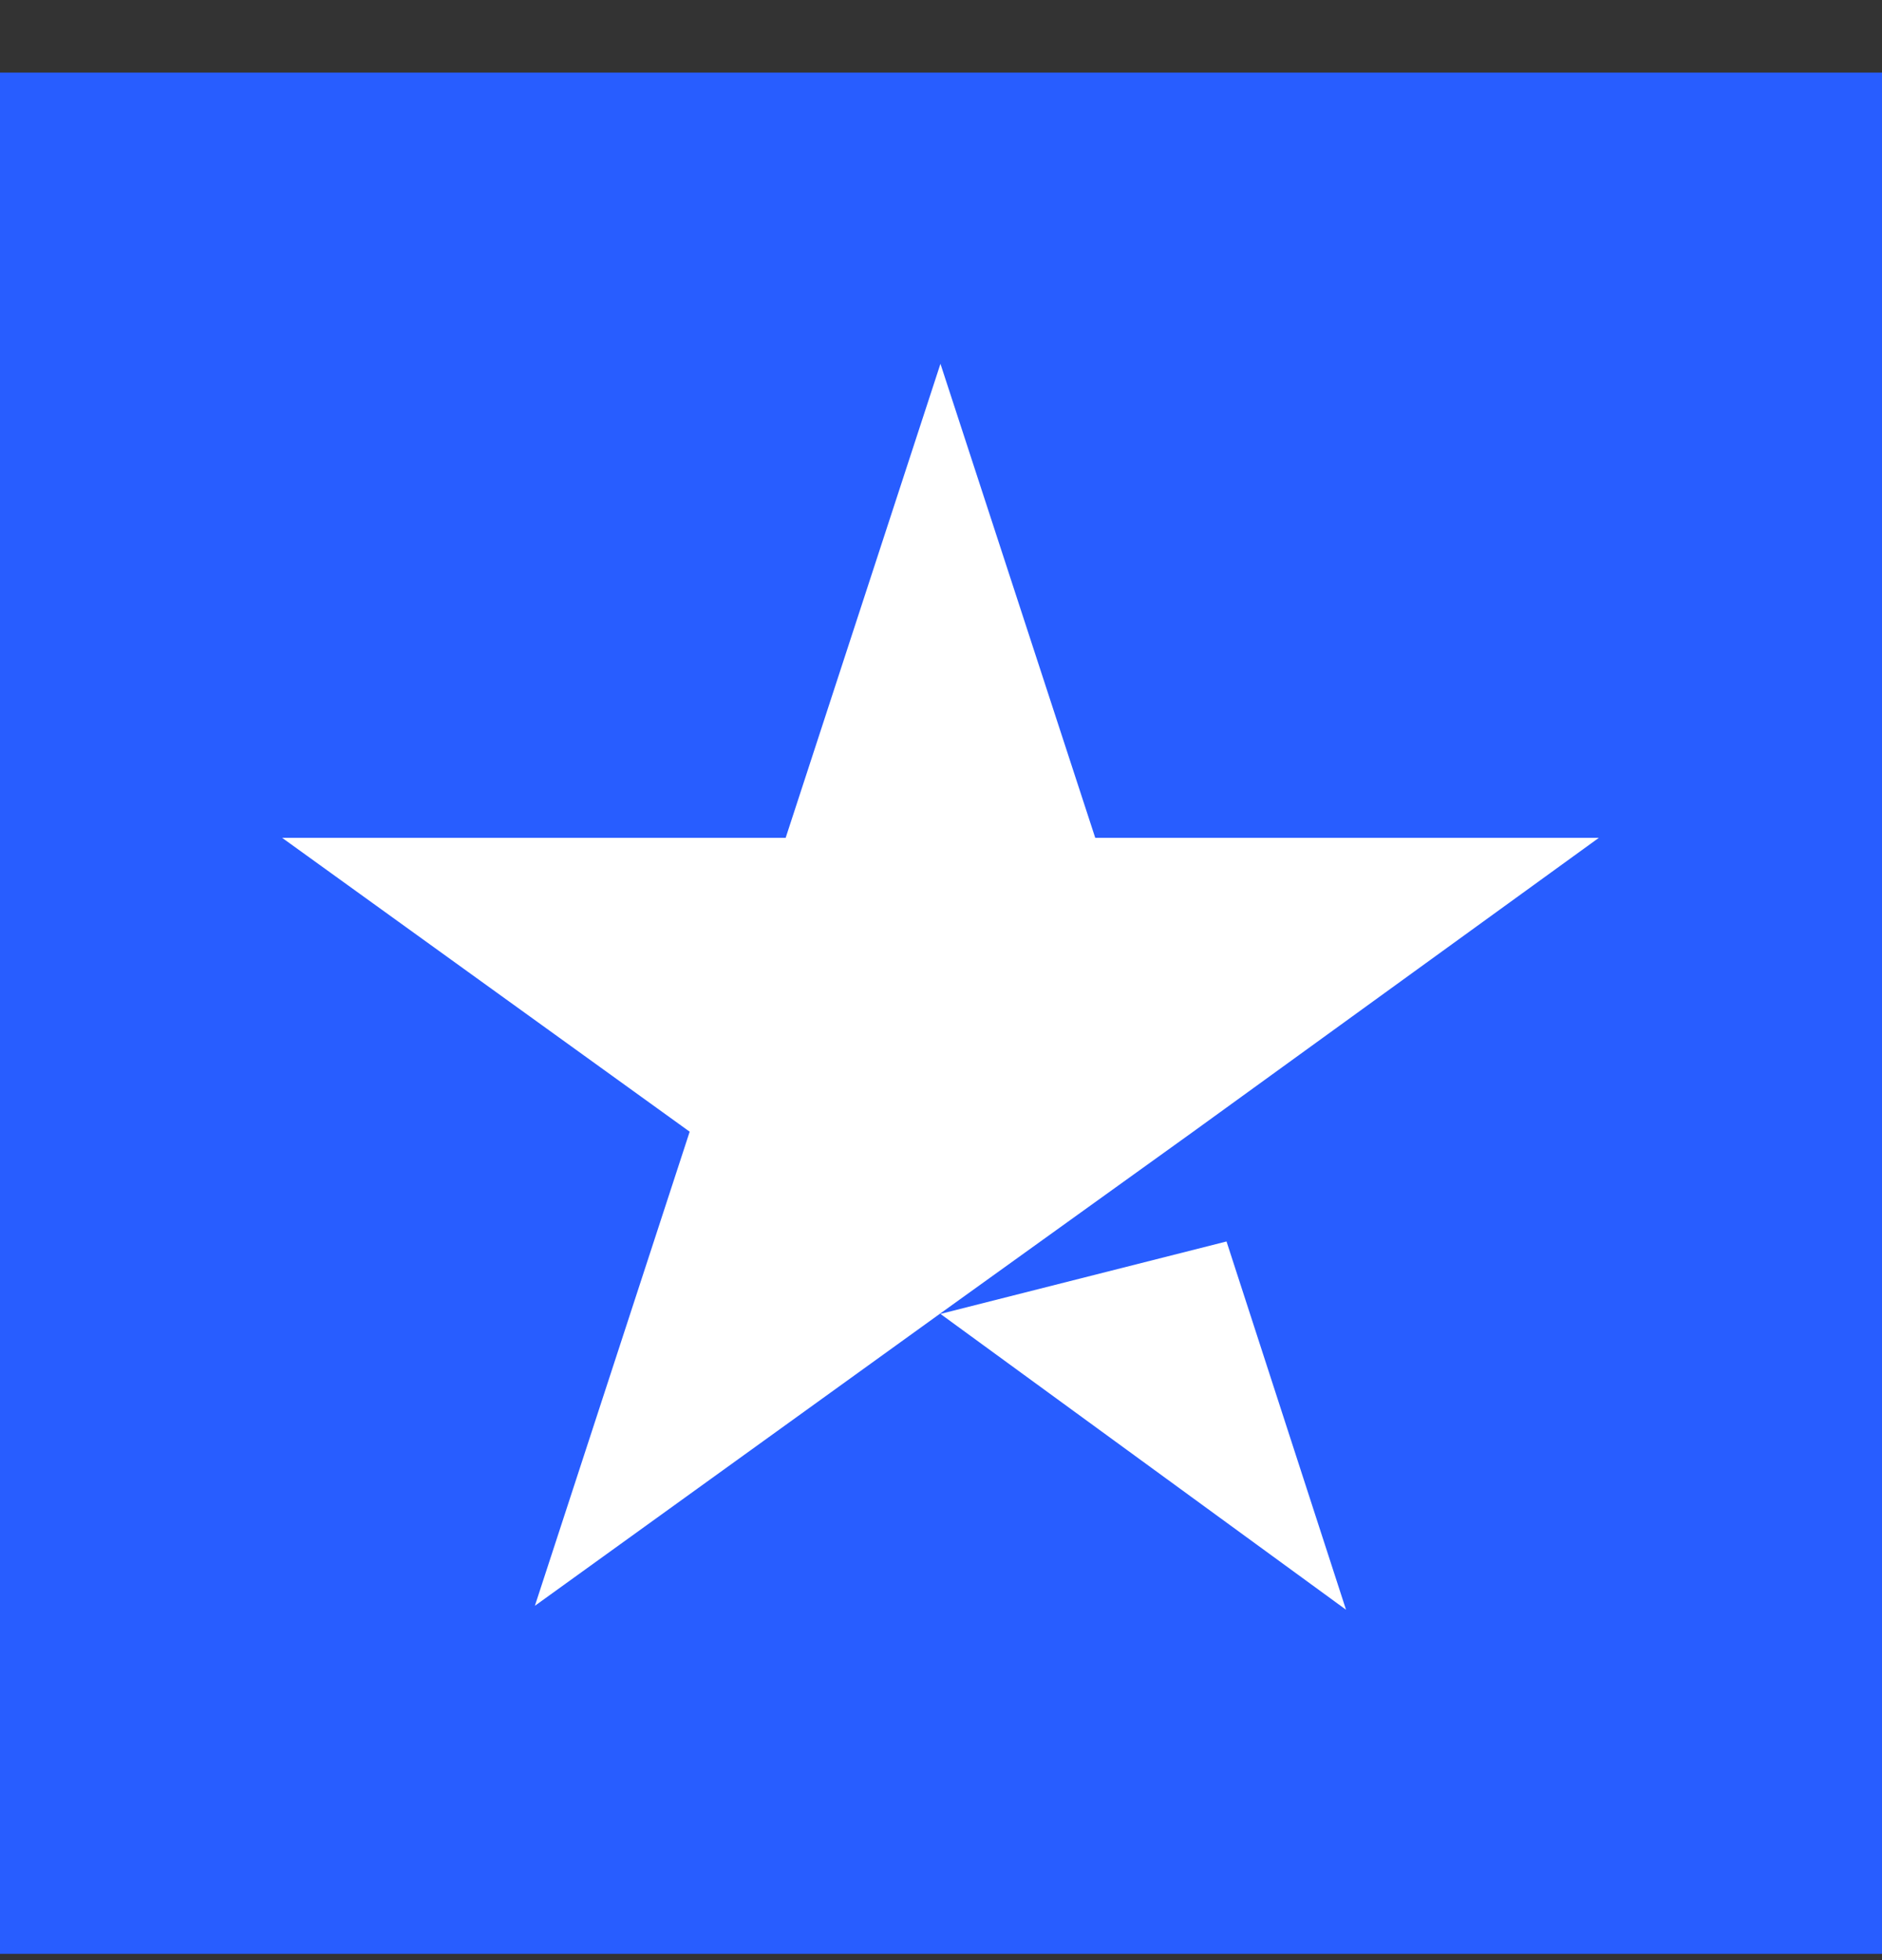 <svg xmlns="http://www.w3.org/2000/svg" width="24" height="25" viewBox="0 0 24 25" fill="none">
    <rect x="0" y="0" width="24" height="25" fill="#333333" stroke="none"/>
    <g clip-path="url(#clip0_8218_11876)">
        <path d="M0 0.926H24V24.926H0V0.926Z" fill="#285DFF"/>
        <path
            d="M11.993 16.758L15.641 15.834L17.165 20.531L11.993 16.758ZM20.389 10.686H13.967L11.993 4.64L10.019 10.686H3.598L8.795 14.434L6.821 20.481L12.018 16.733L15.216 14.434L20.389 10.686Z"
            fill="white"/>
    </g>
    <defs>
        <clipPath id="clip0_8218_11876">
            <rect width="24" height="24" fill="white" transform="translate(0 0.92)"/>
        </clipPath>
    </defs>
</svg>
